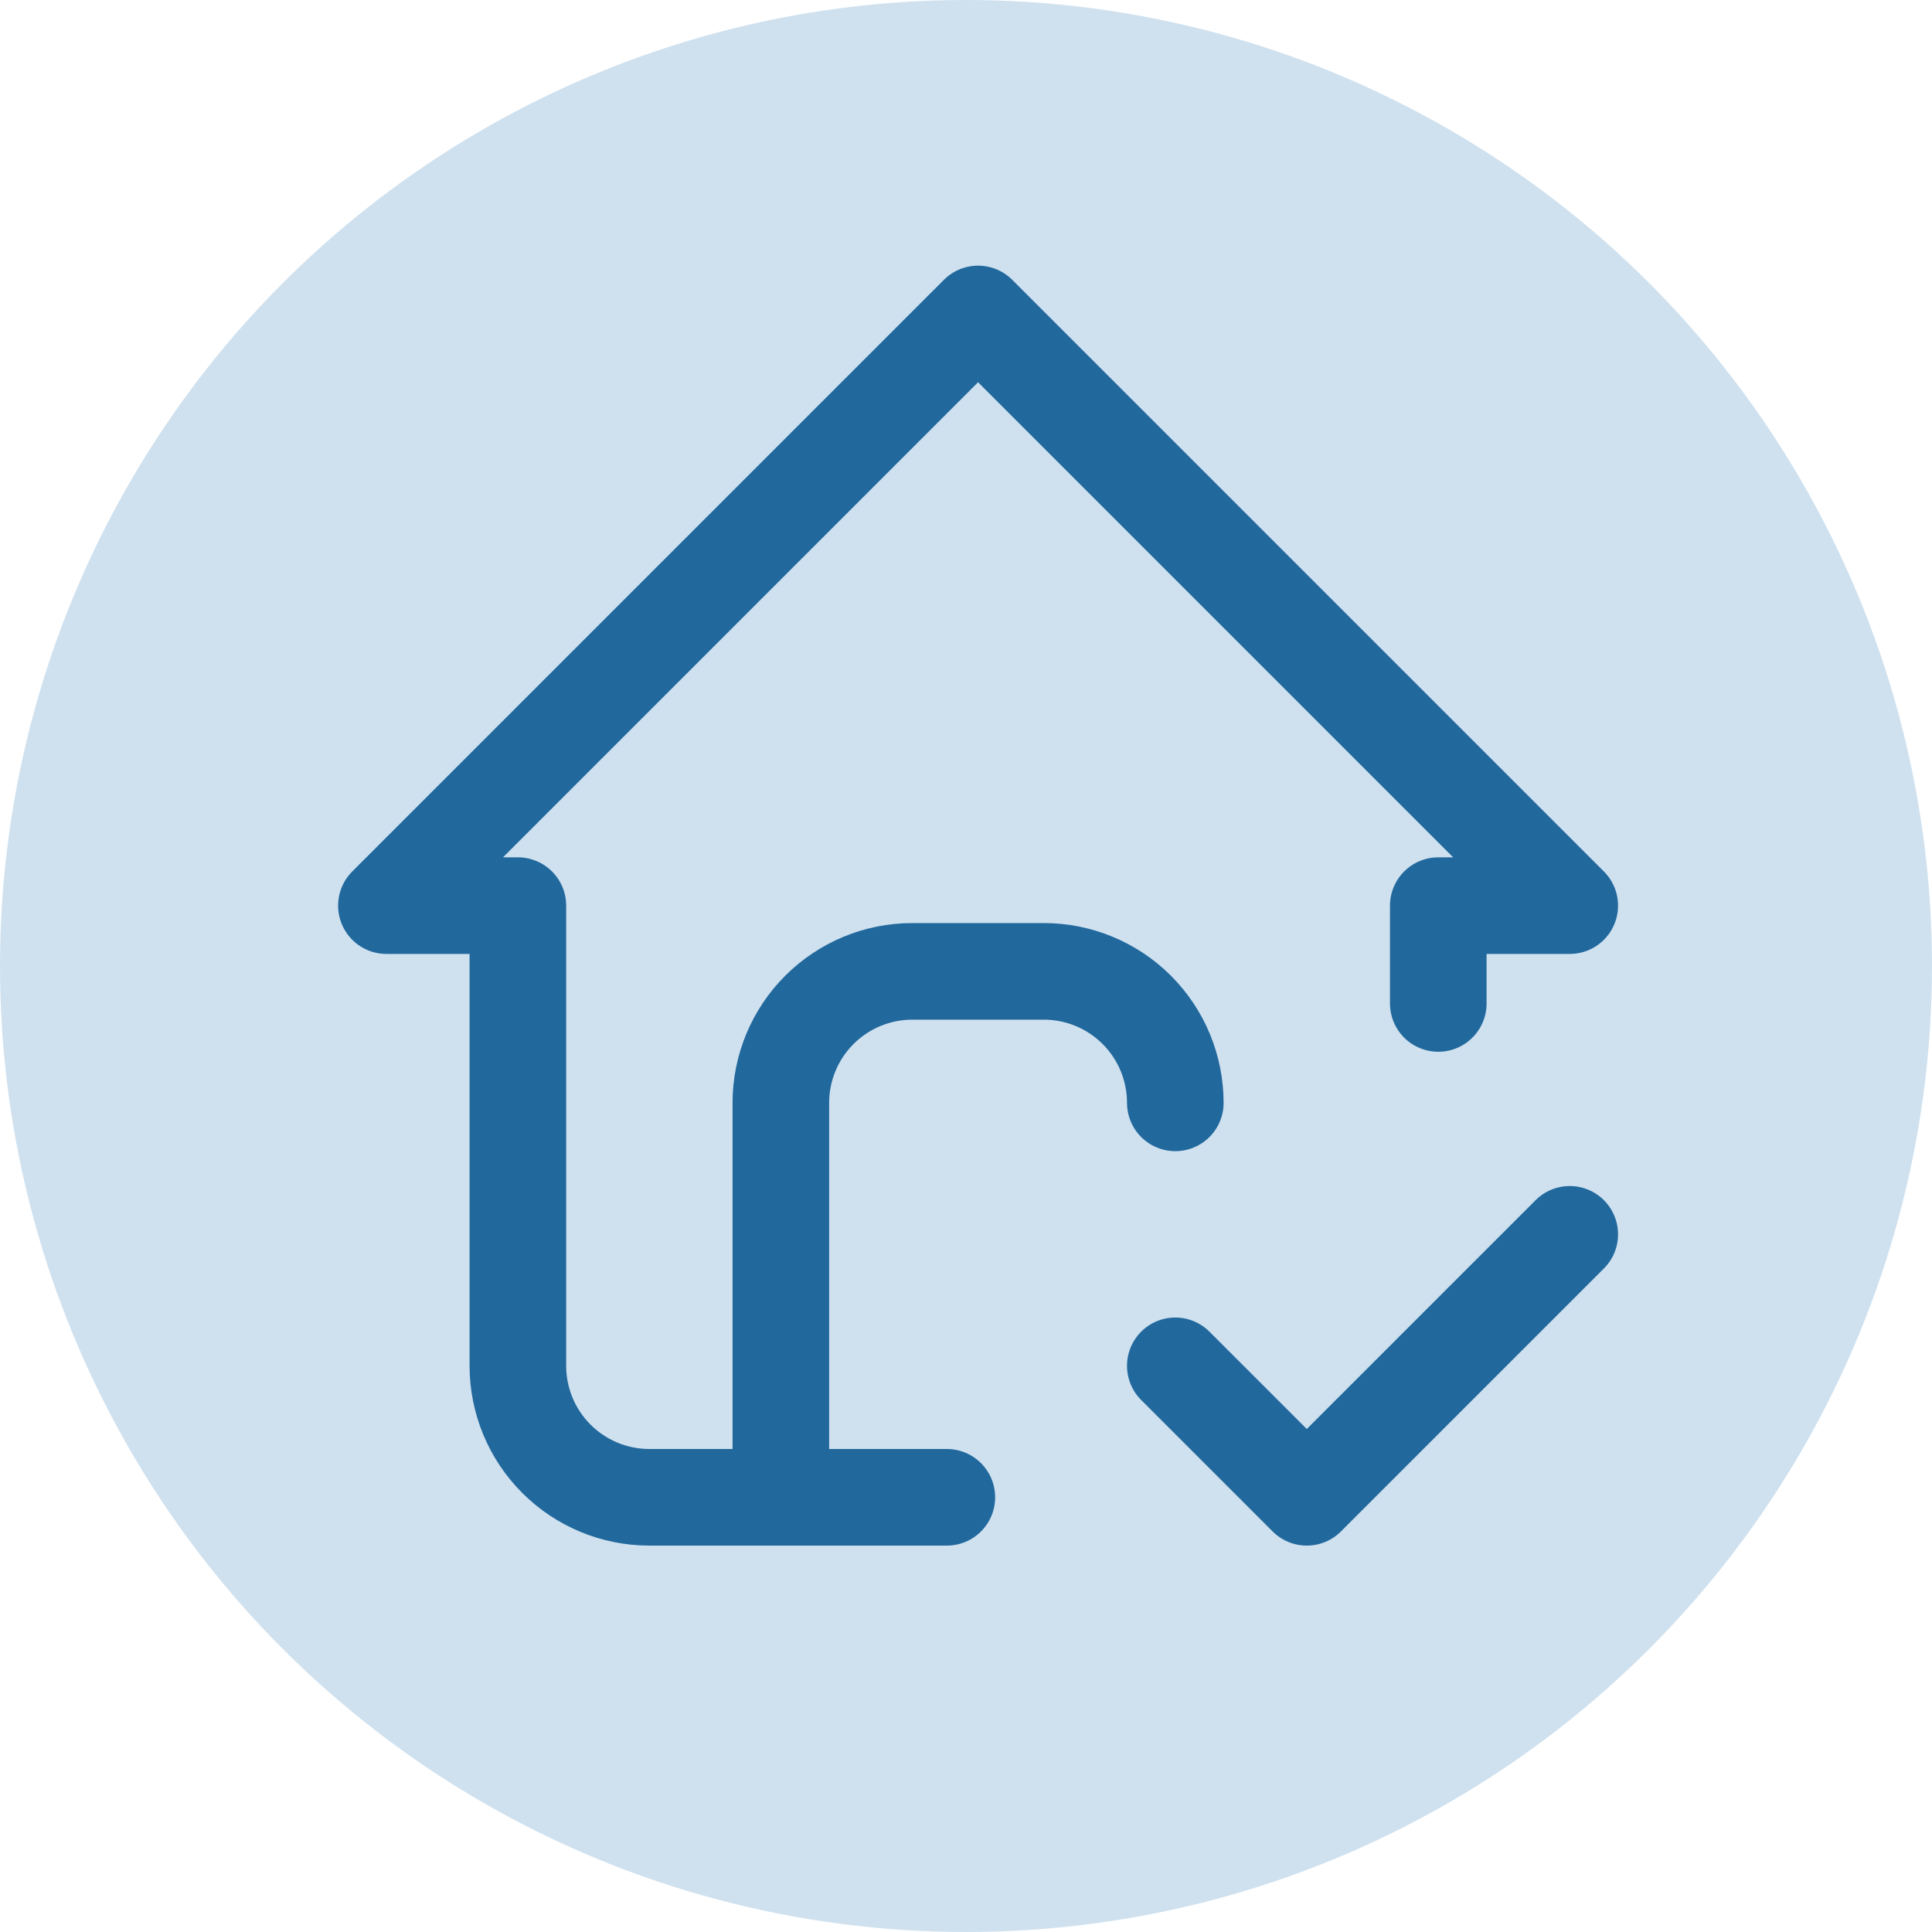 <svg width="80" height="80" viewBox="0 0 80 80" fill="none" xmlns="http://www.w3.org/2000/svg">
<circle cx="40" cy="40" r="40" fill="#CFE1EF"/>
<path d="M32.333 62V45.667C32.333 44.223 32.907 42.838 33.928 41.817C34.949 40.796 36.334 40.222 37.778 40.222H43.222C44.666 40.222 46.051 40.796 47.072 41.817C48.093 42.838 48.667 44.223 48.667 45.667" stroke="#21689D" stroke-width="4" stroke-linecap="round" stroke-linejoin="round"/>
<path d="M59.556 41.551V37.5H65L40.5 13L16 37.5H21.444V56.556C21.444 57.999 22.018 59.384 23.039 60.405C24.06 61.426 25.445 62 26.889 62H39.207M48.667 56.556L54.111 62L65 51.111" stroke="#21689D" stroke-width="4" stroke-linecap="round" stroke-linejoin="round"/>
</svg>
